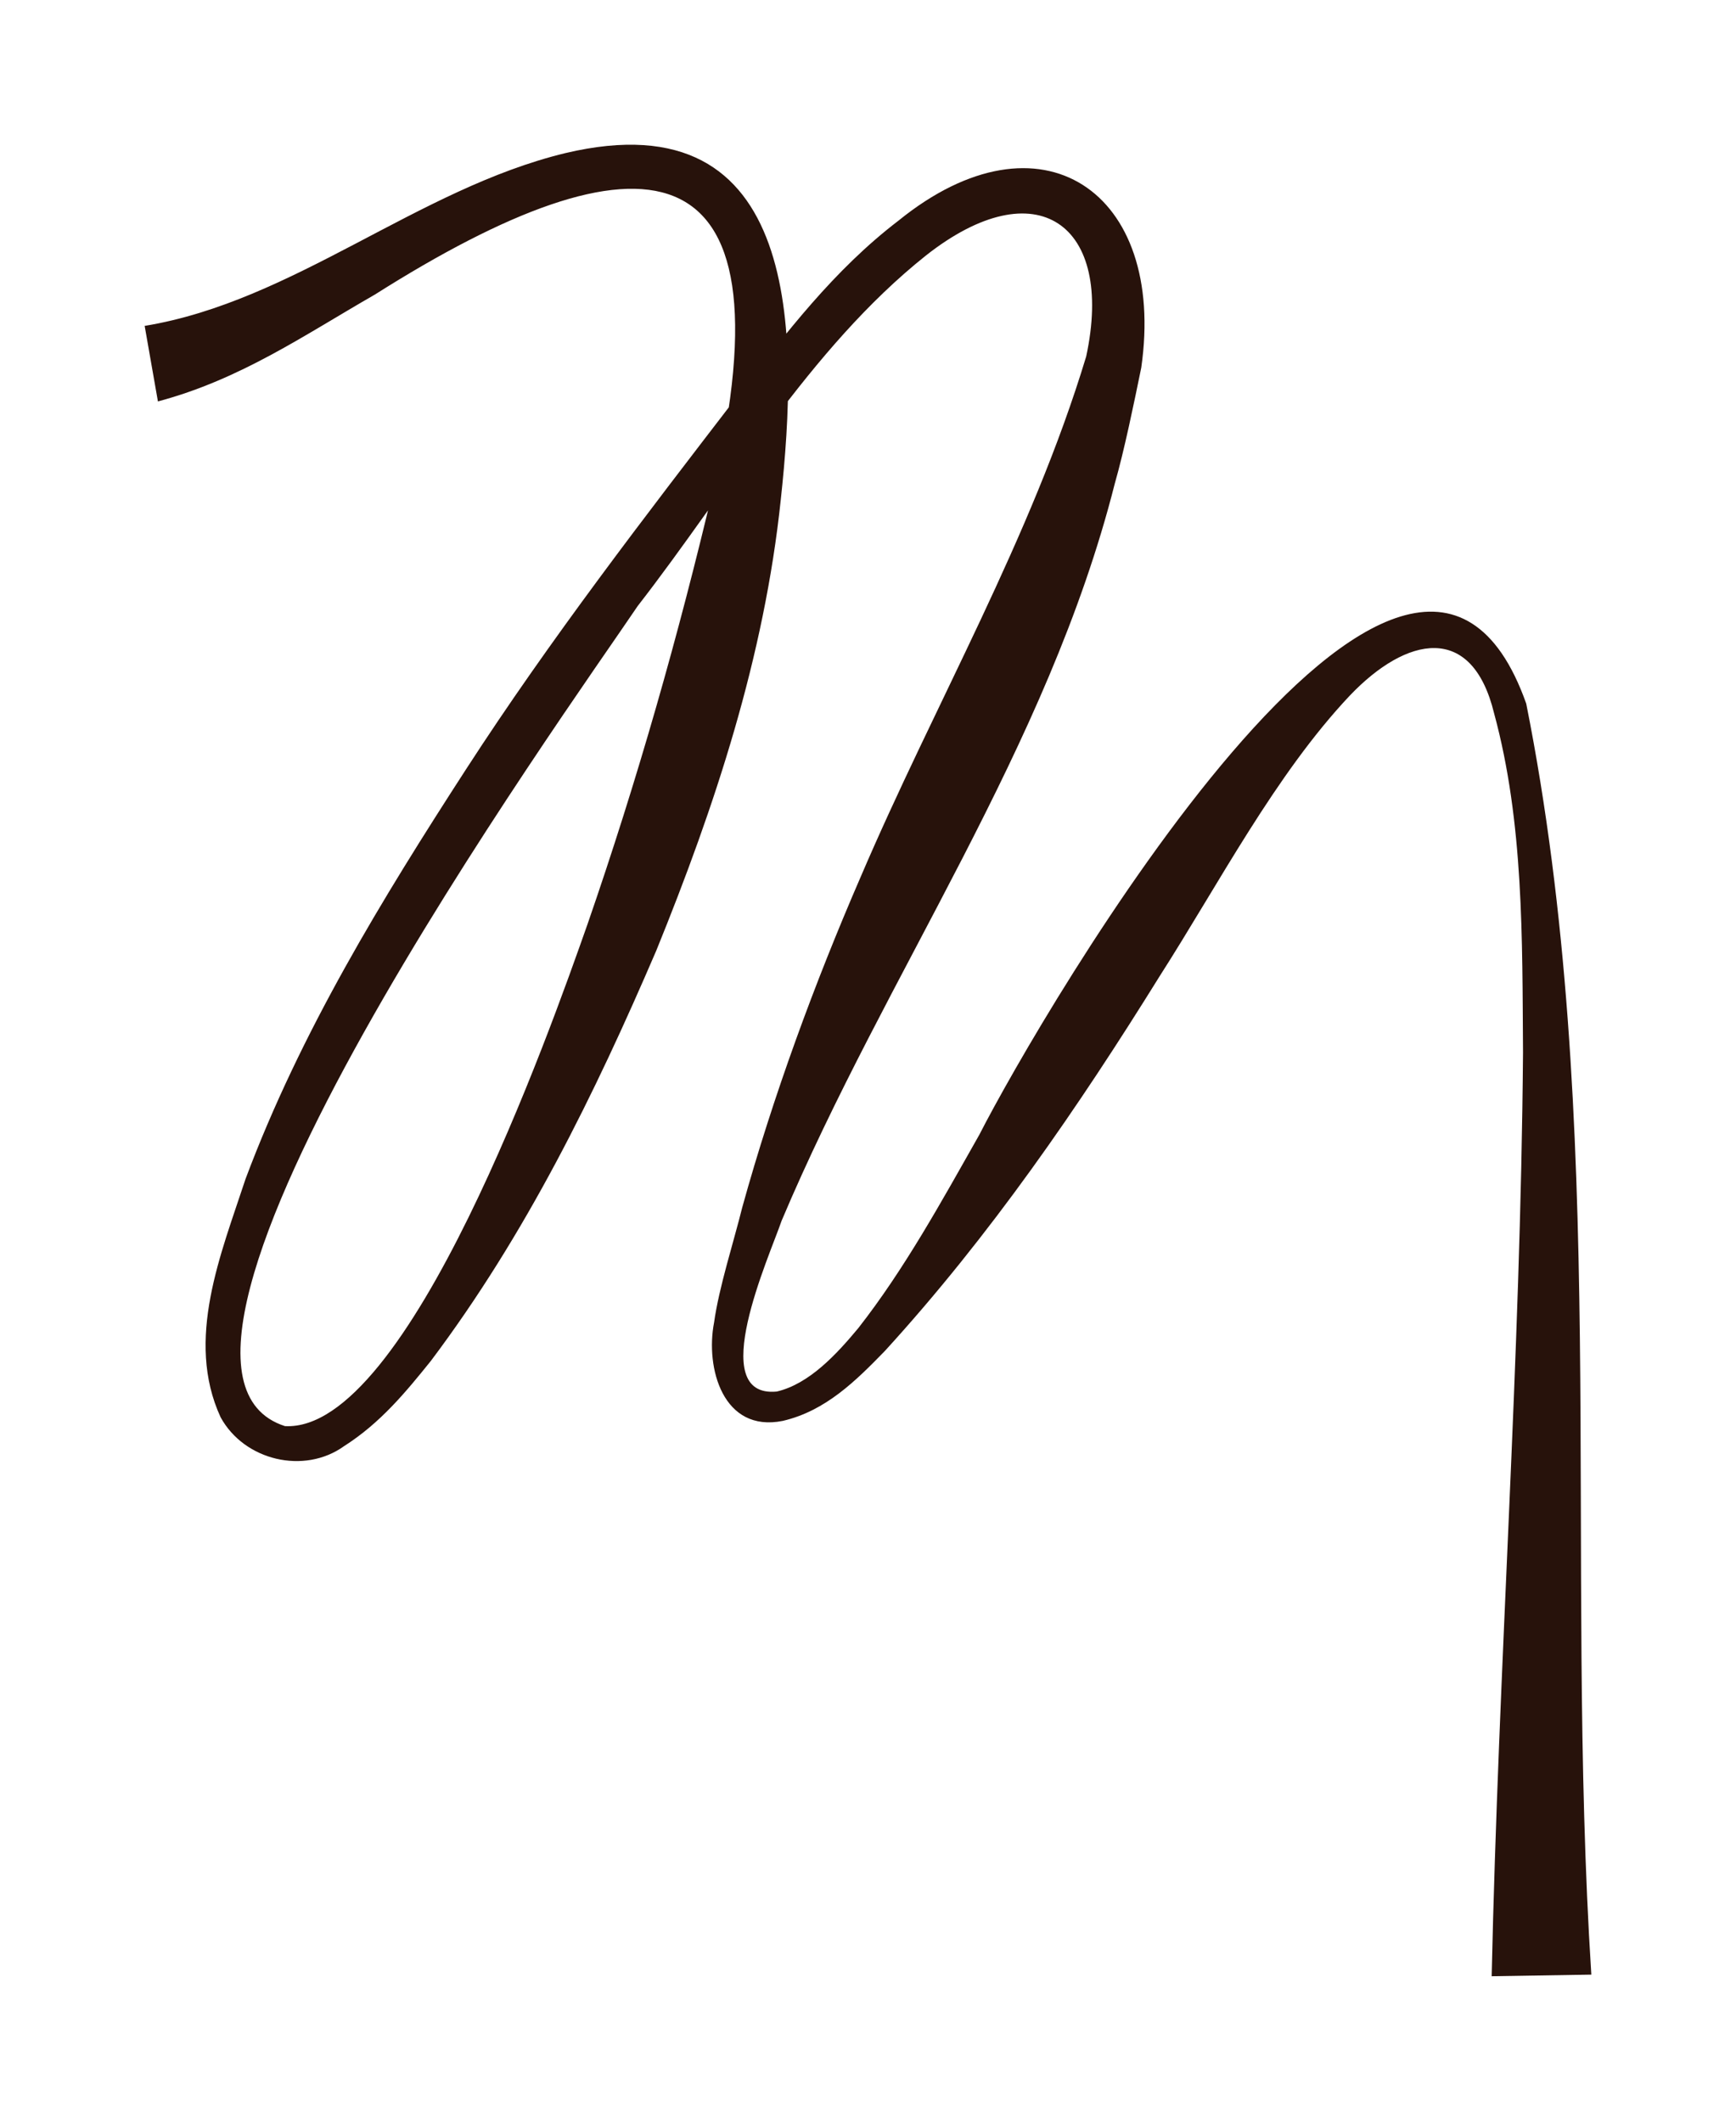 <svg viewBox="0 0 432 528" version="1.1" xmlns="http://www.w3.org/2000/svg" id="Layer_1">
  
  <defs>
    <style>
      .st0 {
        fill: #27120b;
      }
    </style>
  </defs>
  <path d="M36,81.1c37.1-6.1,67.9-34.1,104.7-43,59.1-14,58,45.6,53.6,86.2-4.1,39.2-16.4,76.4-31,112.3-15.3,35.6-32.4,70.6-56.1,102.1-6.2,7.7-12.5,15.4-21.6,21.2-9.9,7.1-24.8,3.6-30.7-7.2-8.9-19.3.1-40.7,6.2-59.3,13.7-36.6,34-69.7,54.9-102,20.9-32.3,44.6-63,67.8-93.2,11.7-15.2,23.7-31,39.8-43.3,35.4-28.7,66.7-7.2,60.4,36.6-1.8,8.8-4.2,20.5-6.6,28.9-16.7,65.9-56.8,121.6-82.9,183.4-3,8.8-19.1,44.2-1.2,42.5,8.1-1.9,14.9-9.3,20.3-15.8,11.5-14.7,20.7-31.5,30.1-48.1,15-29.4,107.3-188.6,136.1-107.3,20.7,103.8,9.5,211.9,16.2,316.3,0,0-24.8.4-24.8.4,1.7-77.3,7.2-153.5,7.8-229.9-.2-28.2.2-57.2-7.2-84.4-5.5-22.6-21.8-19.2-35.9-4.4-18.5,19.6-32.7,47-47.3,69.8-20.3,32.7-42.2,64.6-68.4,93.3-7.2,7.4-14.7,14.9-25.4,17.4-14.9,3-19.3-13.2-17.1-24.5,1.2-8.7,4.9-20.1,7-28.6,7.7-27.8,18-55.8,29.4-82.1,18.6-43.5,42.5-84.4,56.2-129.7,7.1-33-12.4-46.8-39.9-25.1-29,23.1-49,58-71.7,87.2-17.5,26-134.9,188.9-87.8,204.1,30.7,1.7,66-98.5,75.3-124.9,12.4-35.8,22.7-72.1,31.3-108.5,20.4-87.9-18.5-89.8-84.2-48.2-17.6,10.1-33.4,21.1-54,26.6,0,0-3.3-18.8-3.3-18.8h0Z" class="st0"></path>
</svg>